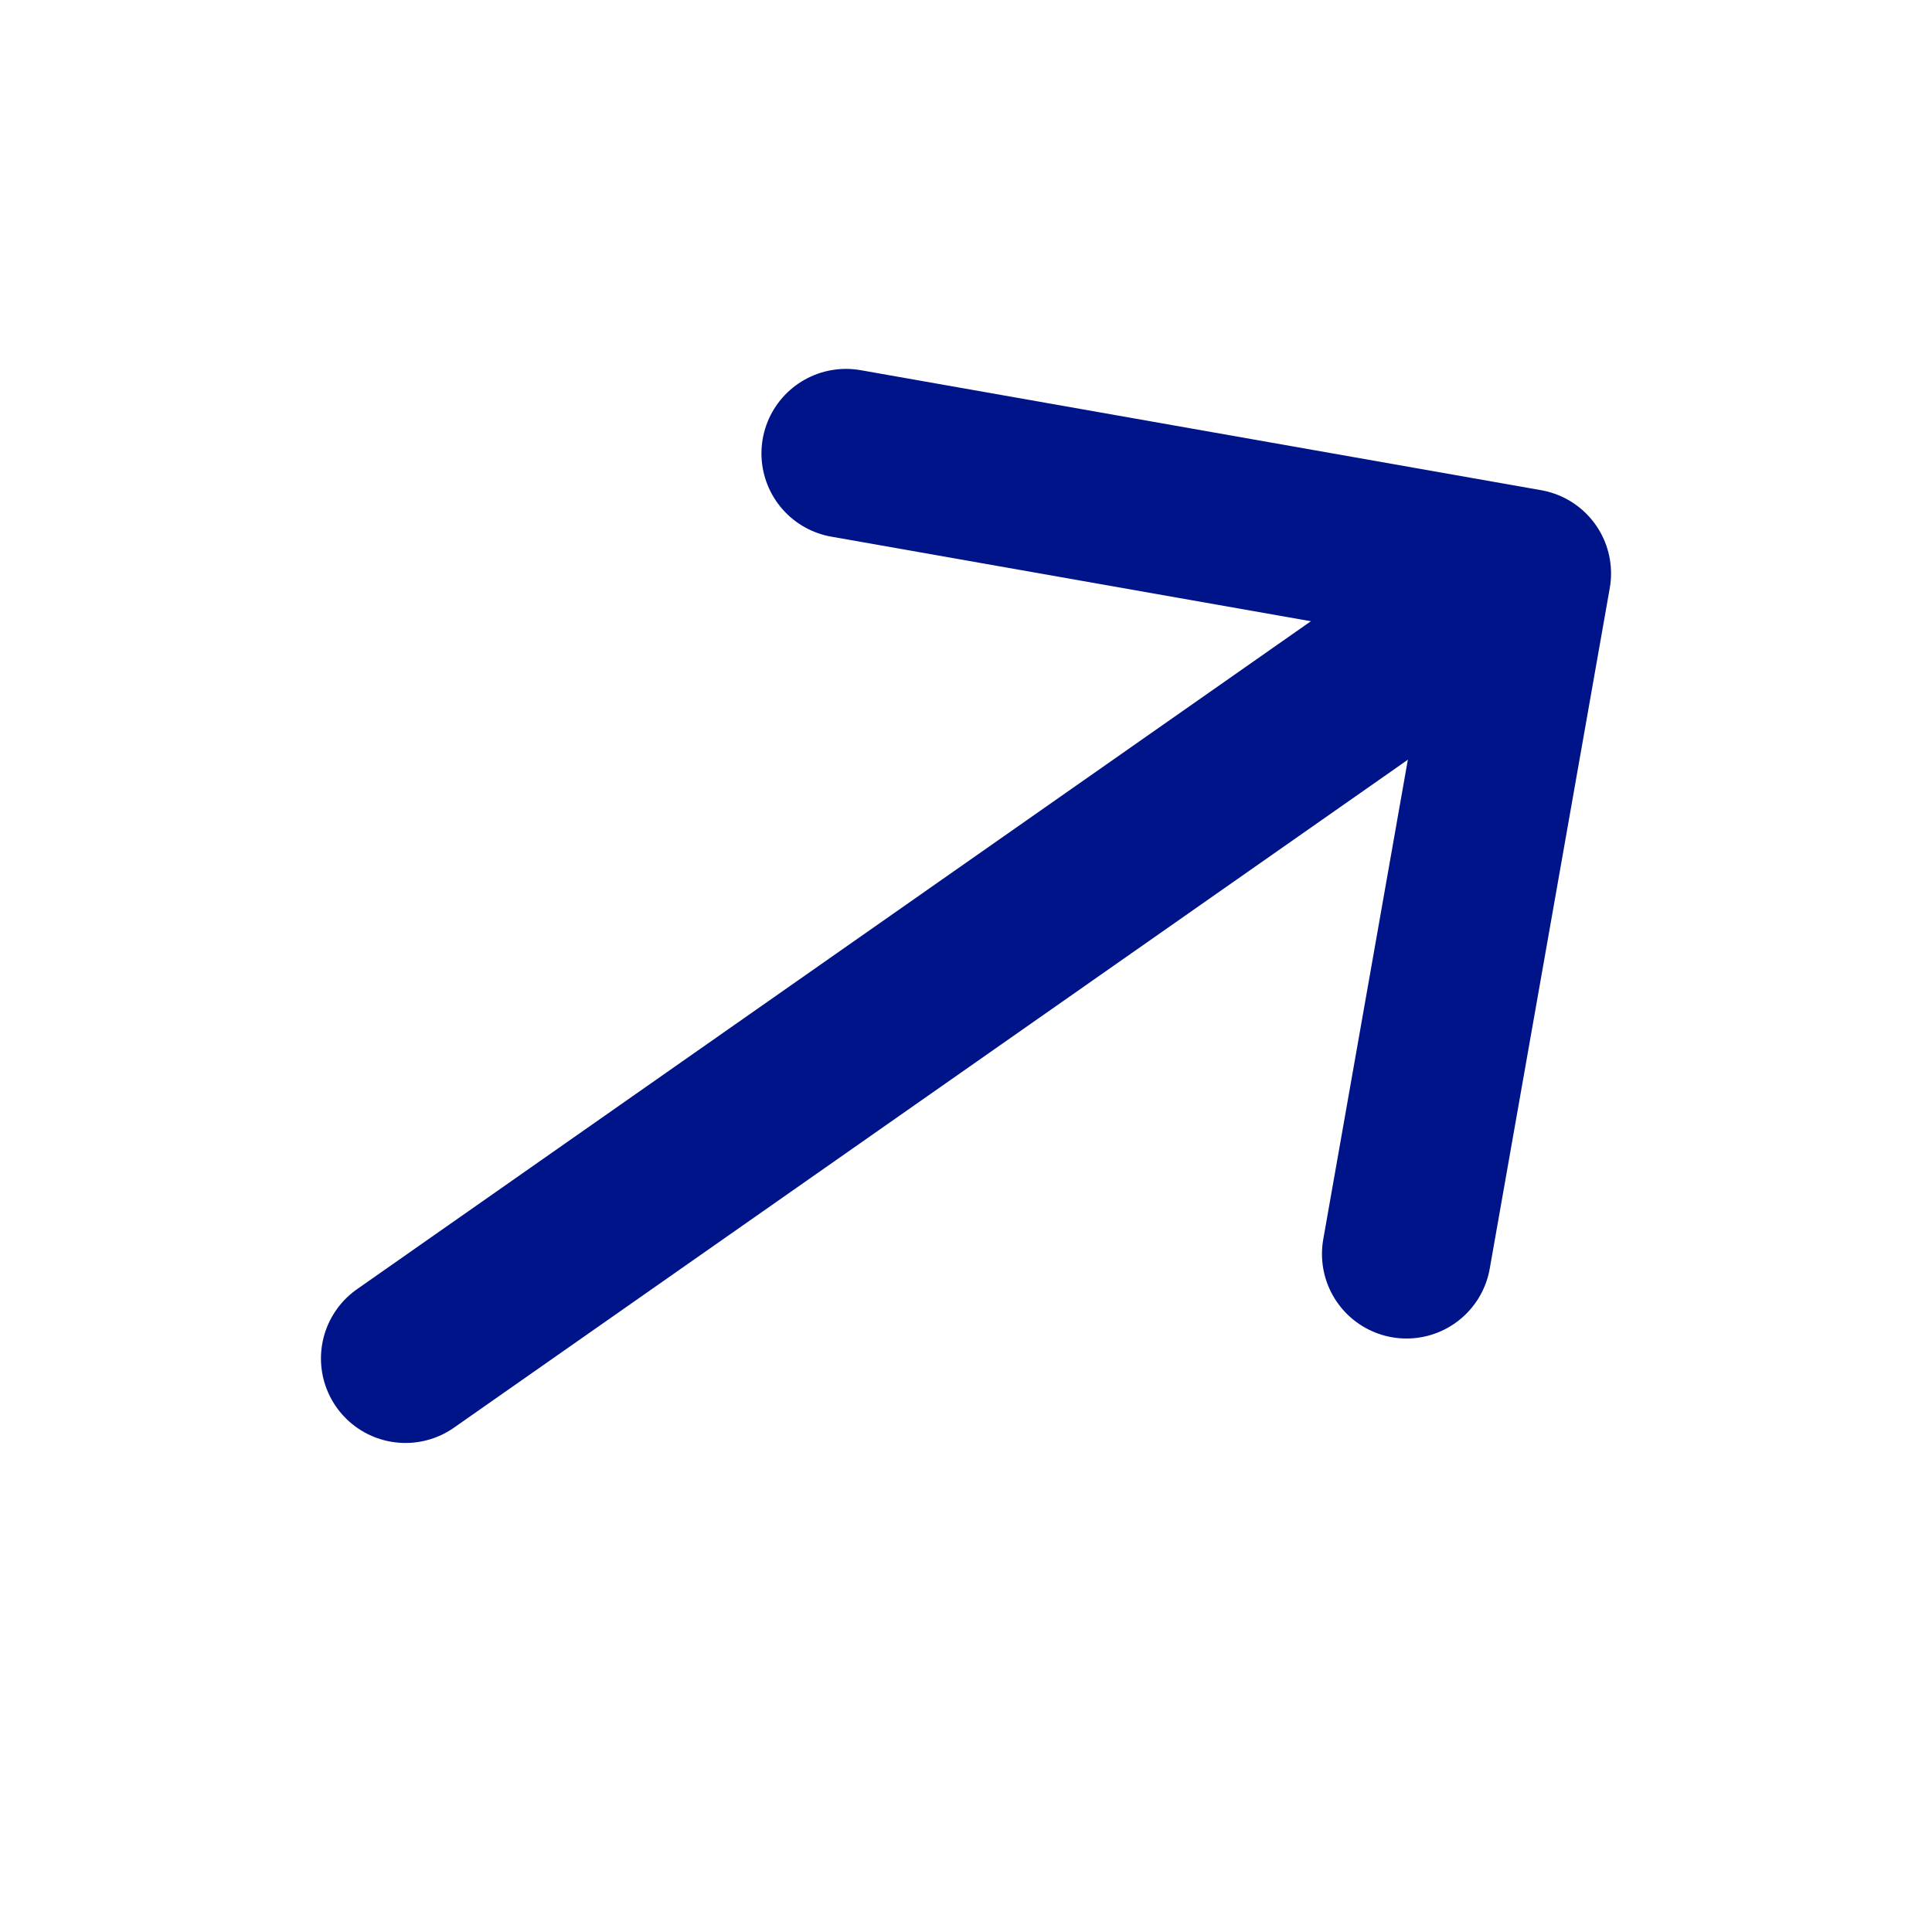 <svg width="16" height="16" viewBox="0 0 16 16" fill="none" xmlns="http://www.w3.org/2000/svg">
<path d="M7.006 3.755L12.642 4.749L11.648 10.385" stroke="#001489" stroke-width="1.4" stroke-miterlimit="10" stroke-linecap="round" stroke-linejoin="round"/>
<path d="M3.358 11.25L12.549 4.814" stroke="#001489" stroke-width="1.4" stroke-miterlimit="10" stroke-linecap="round" stroke-linejoin="round"/>
</svg>
